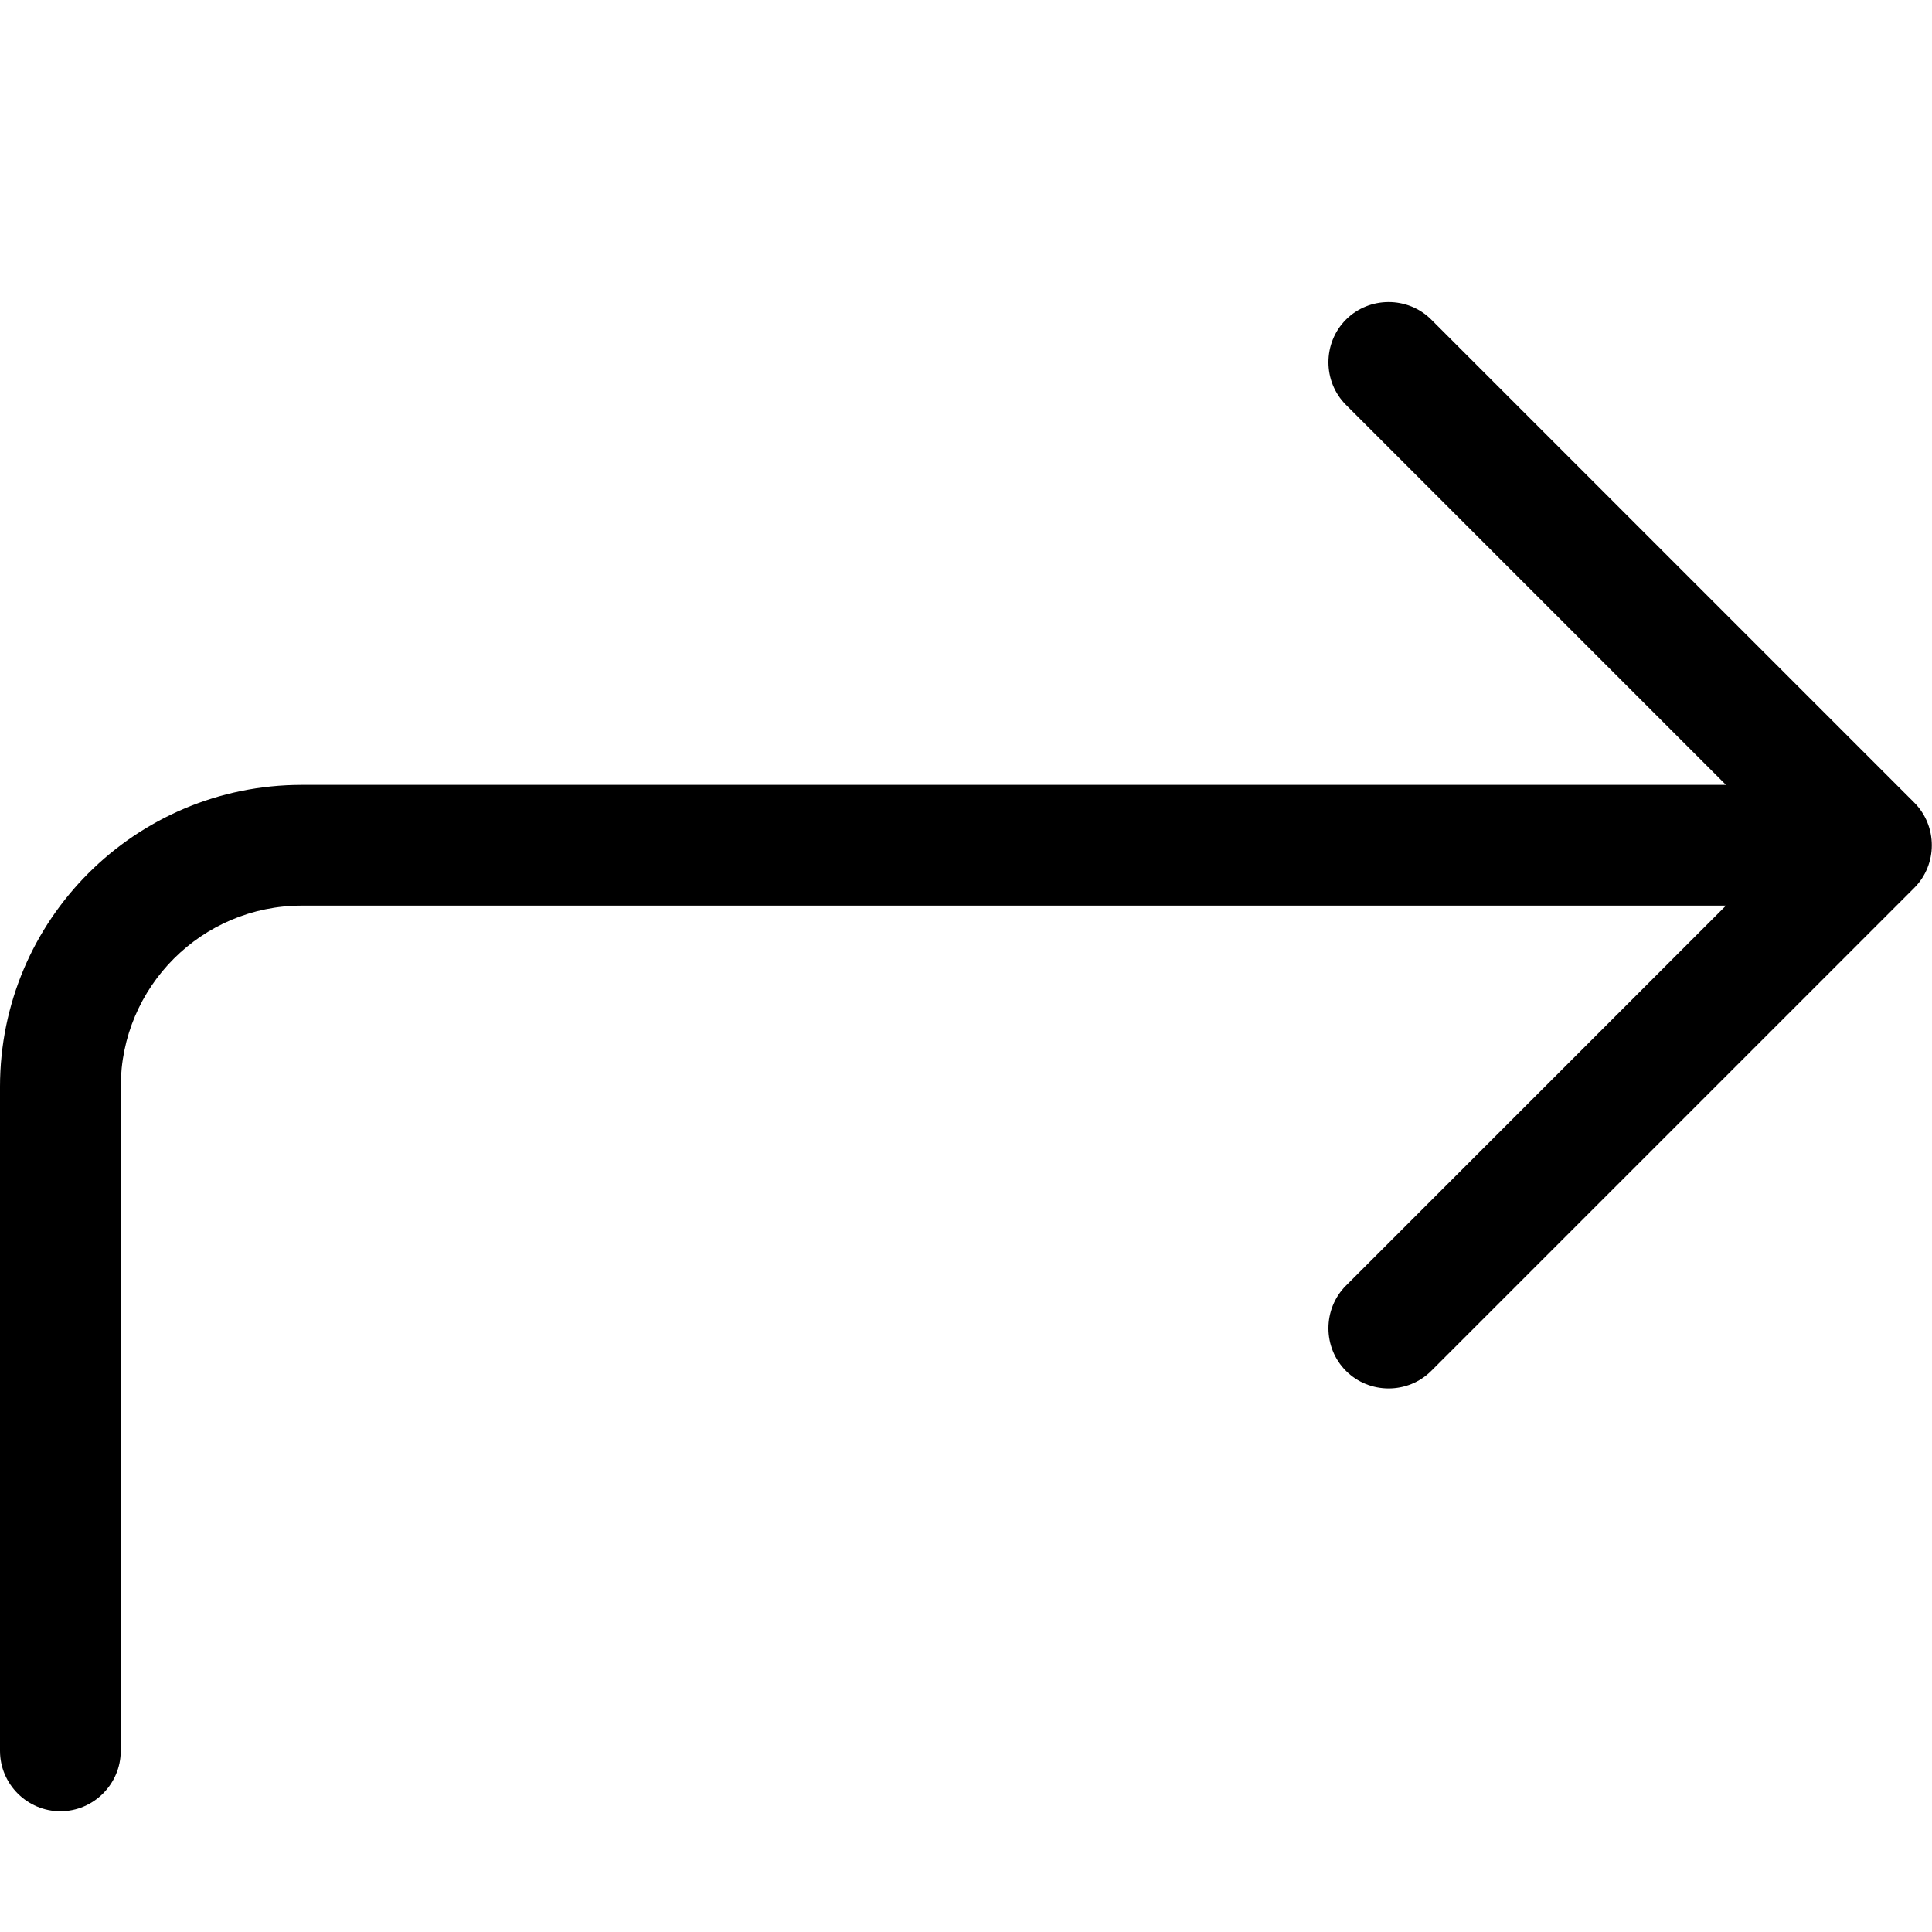 <svg xmlns="http://www.w3.org/2000/svg" viewBox="0 0 512 512"><!--! Font Awesome Pro 6.5.2 by @fontawesome - https://fontawesome.com License - https://fontawesome.com/license (Commercial License) Copyright 2024 Fonticons, Inc. --><path d="M379.3 363.3c-6.2 6.2-16.4 6.2-22.6 0s-6.2-16.4 0-22.6L457.4 240H80c-26.5 0-48 21.5-48 48V464c0 8.8-7.2 16-16 16s-16-7.2-16-16V288c0-44.2 35.8-80 80-80H457.4L356.7 107.3c-6.2-6.2-6.2-16.4 0-22.6s16.4-6.2 22.6 0l128 128c6.2 6.2 6.2 16.4 0 22.6l-128 128z"/></svg>